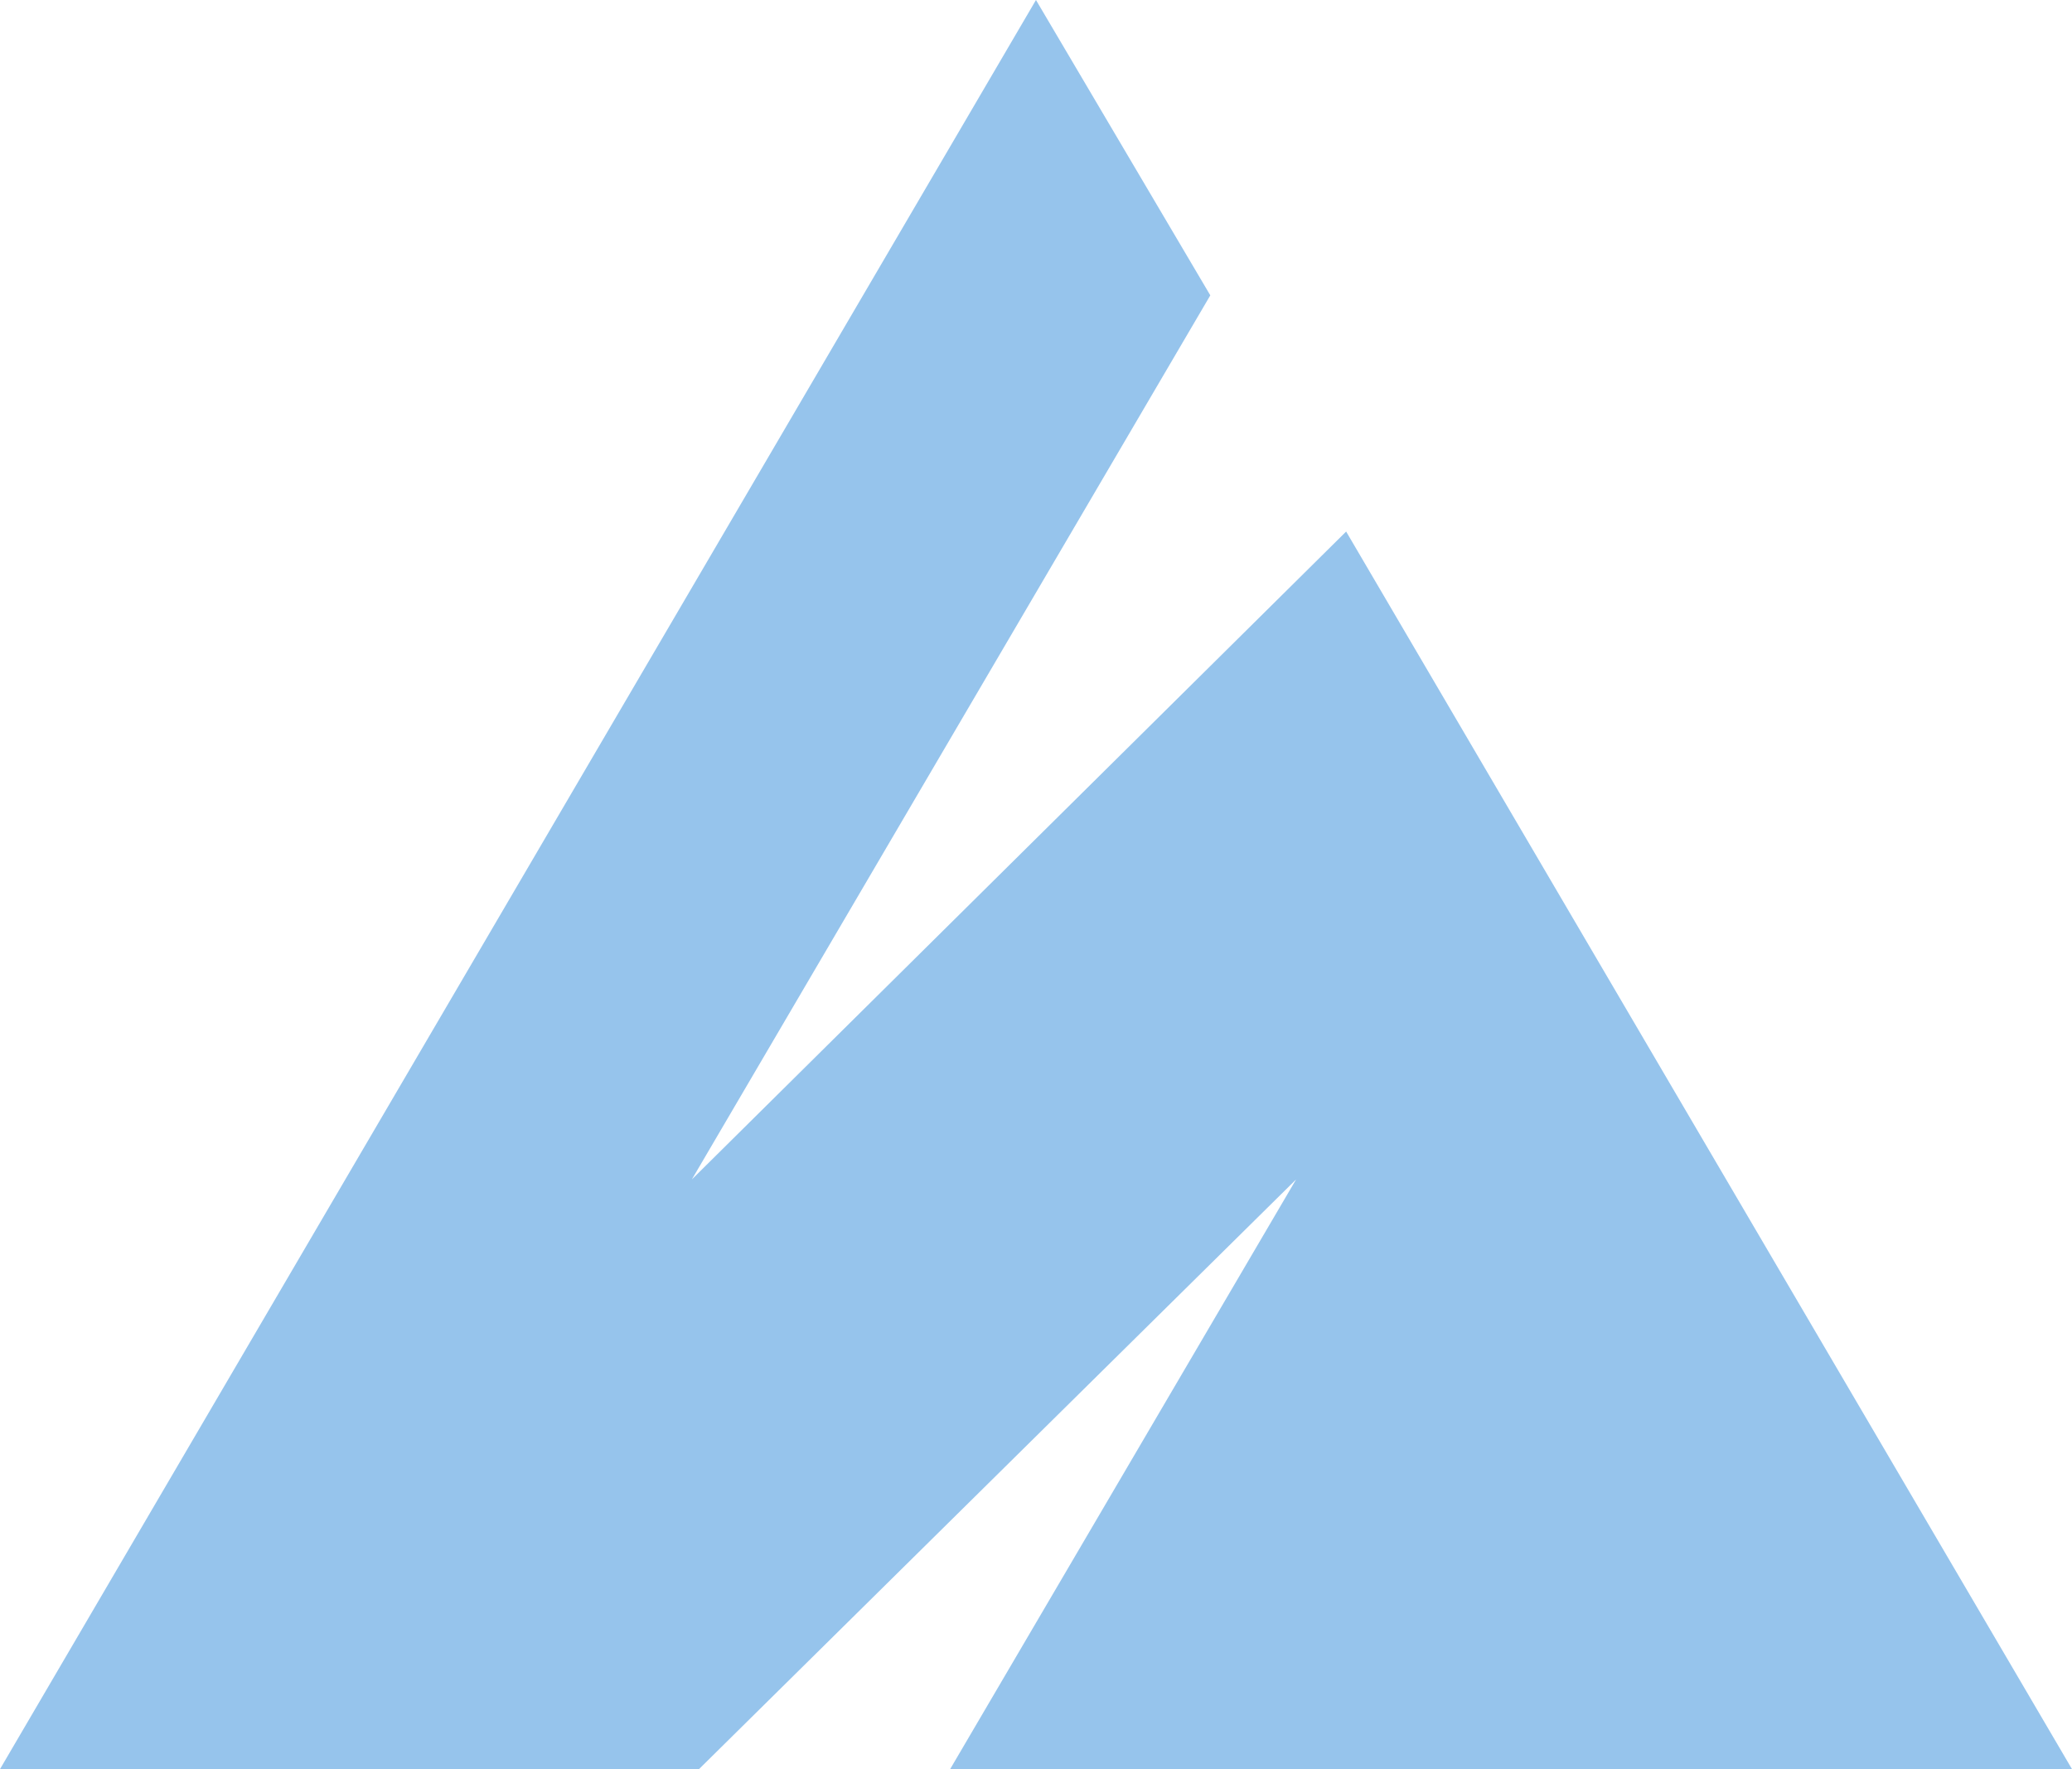 <?xml version="1.0" encoding="UTF-8"?> <svg xmlns="http://www.w3.org/2000/svg" width="82" height="70" viewBox="0 0 82 70" fill="none"> <path d="M27.38 46.668L47.898 11.686L40.999 0L0 70H27.663L51.293 46.668L37.602 70H82L53.274 21.032L27.38 46.668Z" fill="#96C4EC"></path> </svg> 